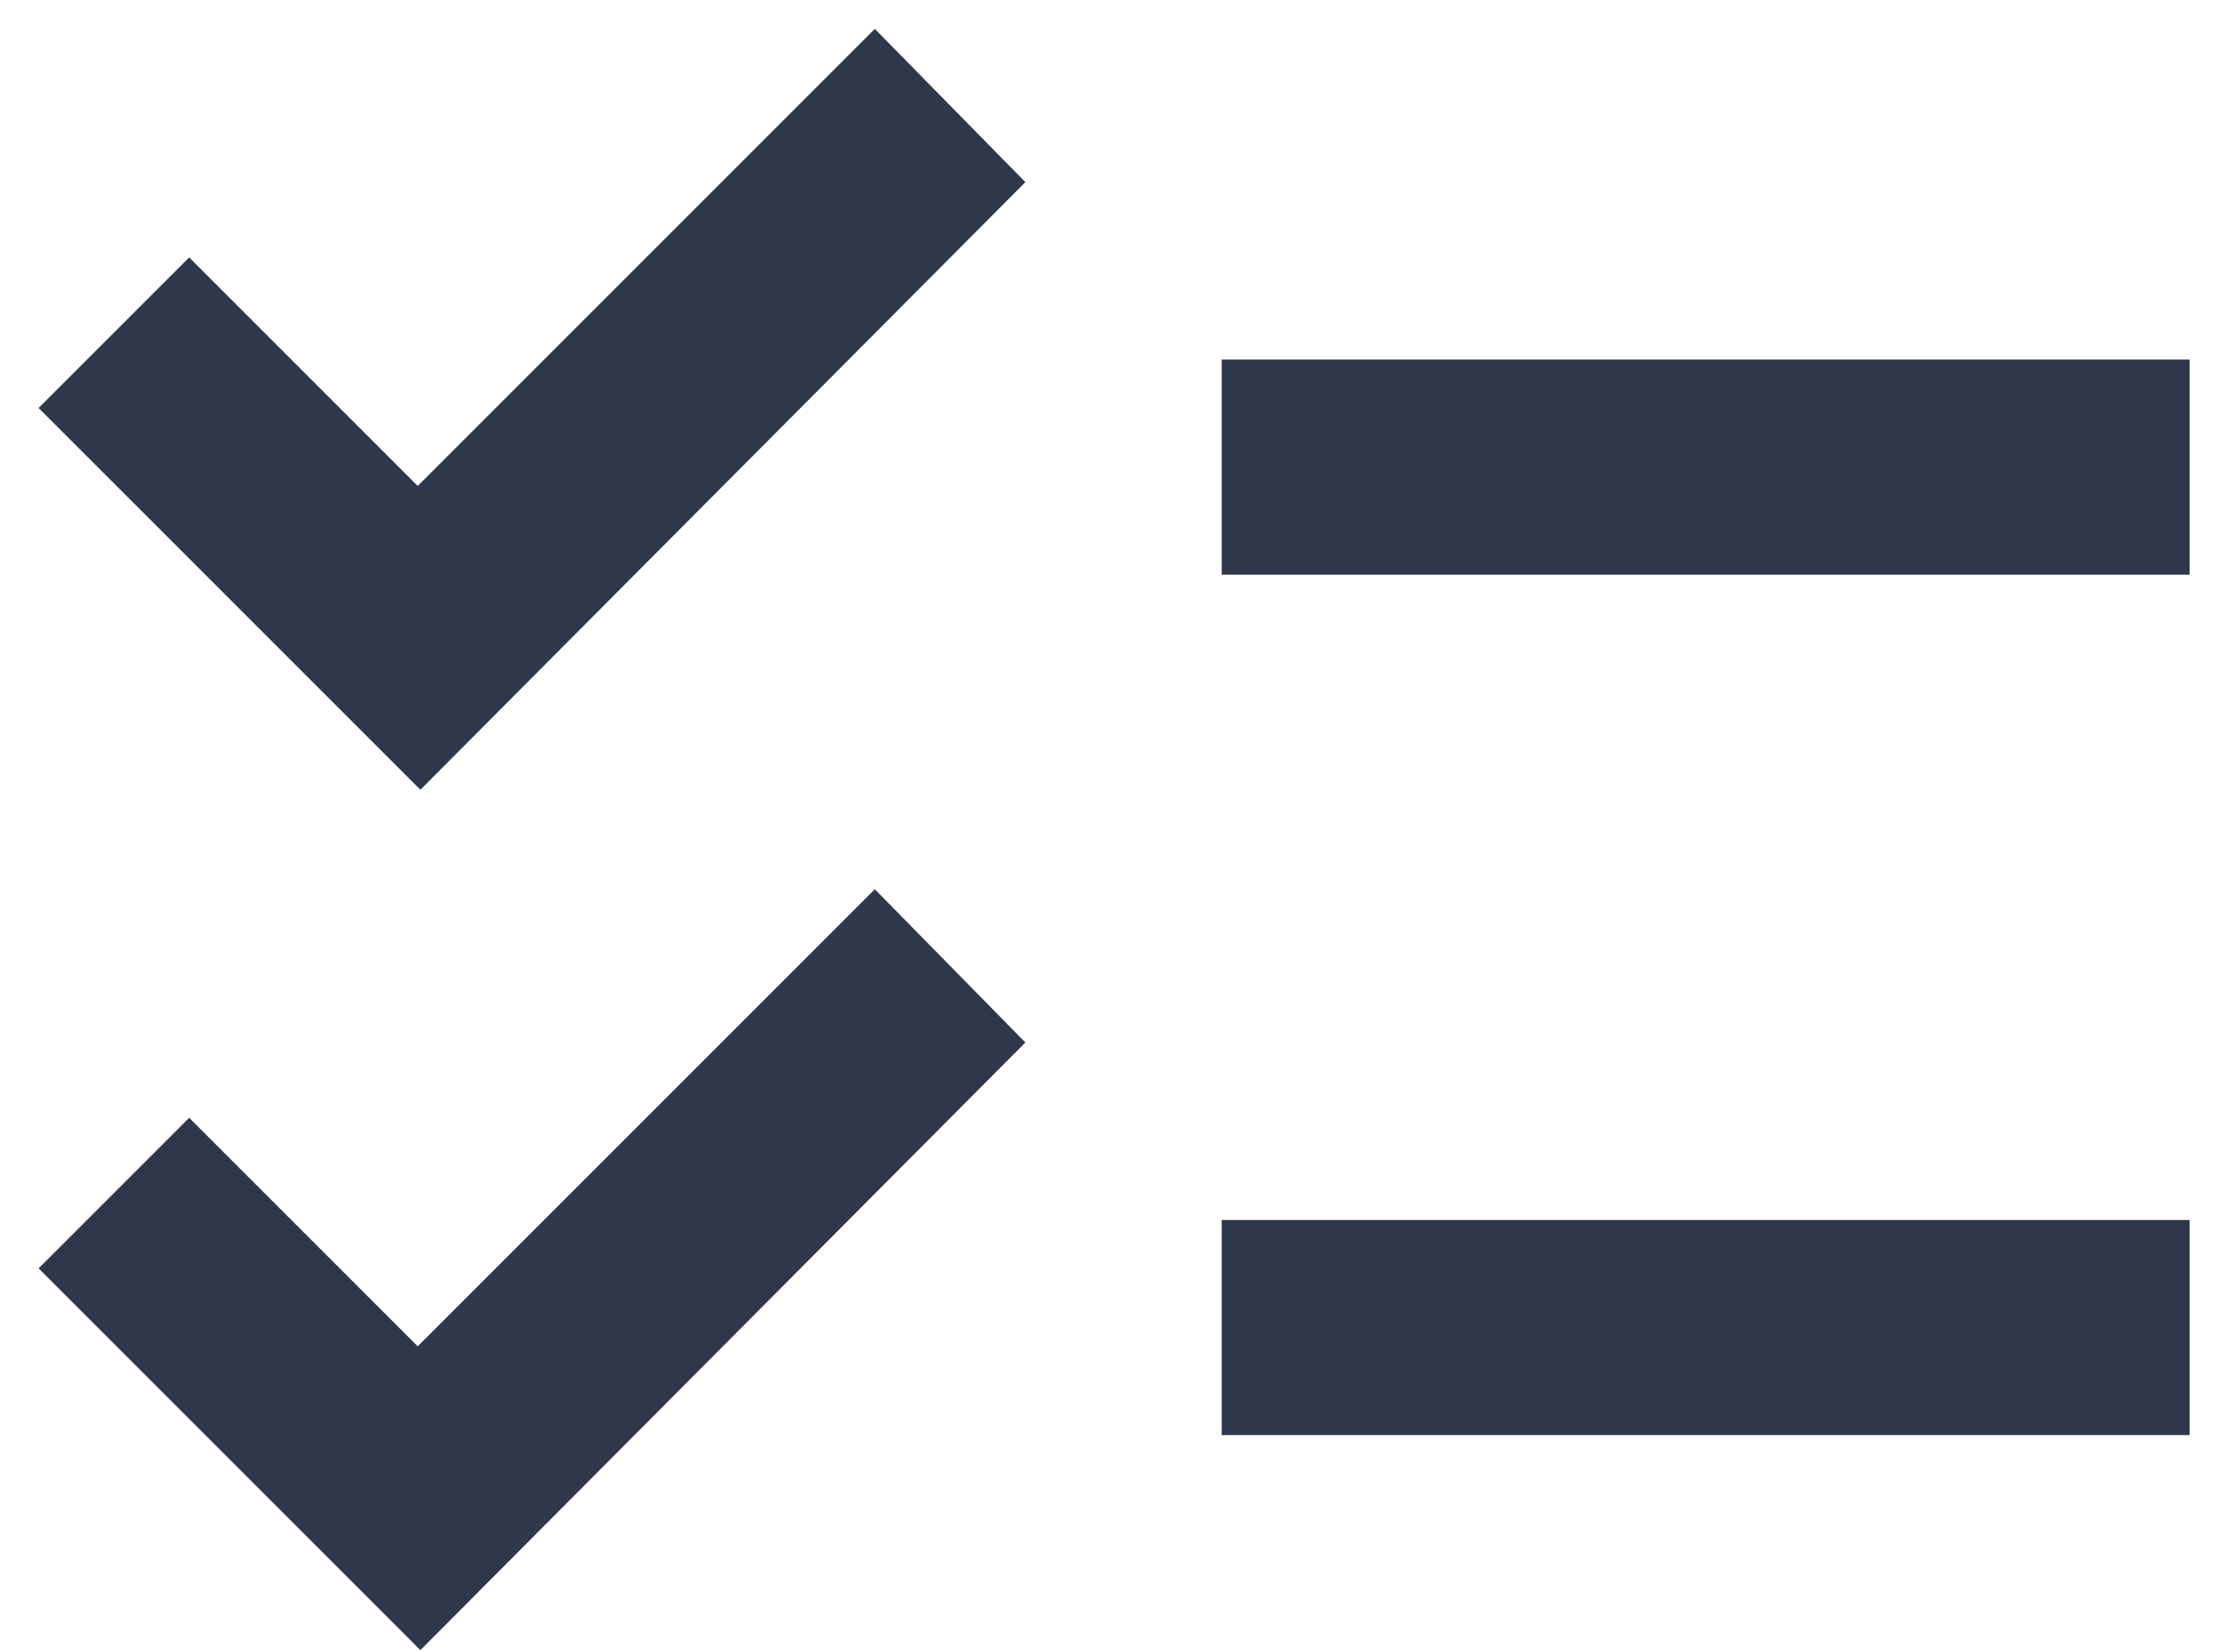 <svg xmlns="http://www.w3.org/2000/svg" width="51" height="38" viewBox="0 0 51 38" fill="none"><path d="M9.671 37.962L0.888 29.179L4.352 25.715L9.609 30.973L20.124 20.457L23.588 23.983L9.671 37.962ZM9.671 18.169L0.888 9.386L4.352 5.922L9.609 11.179L20.124 0.664L23.588 4.19L9.671 18.169ZM28.104 33.014V28.066H50.371V33.014H28.104ZM28.104 13.22V8.272H50.371V13.22H28.104Z" fill="#2F384B"></path></svg>
